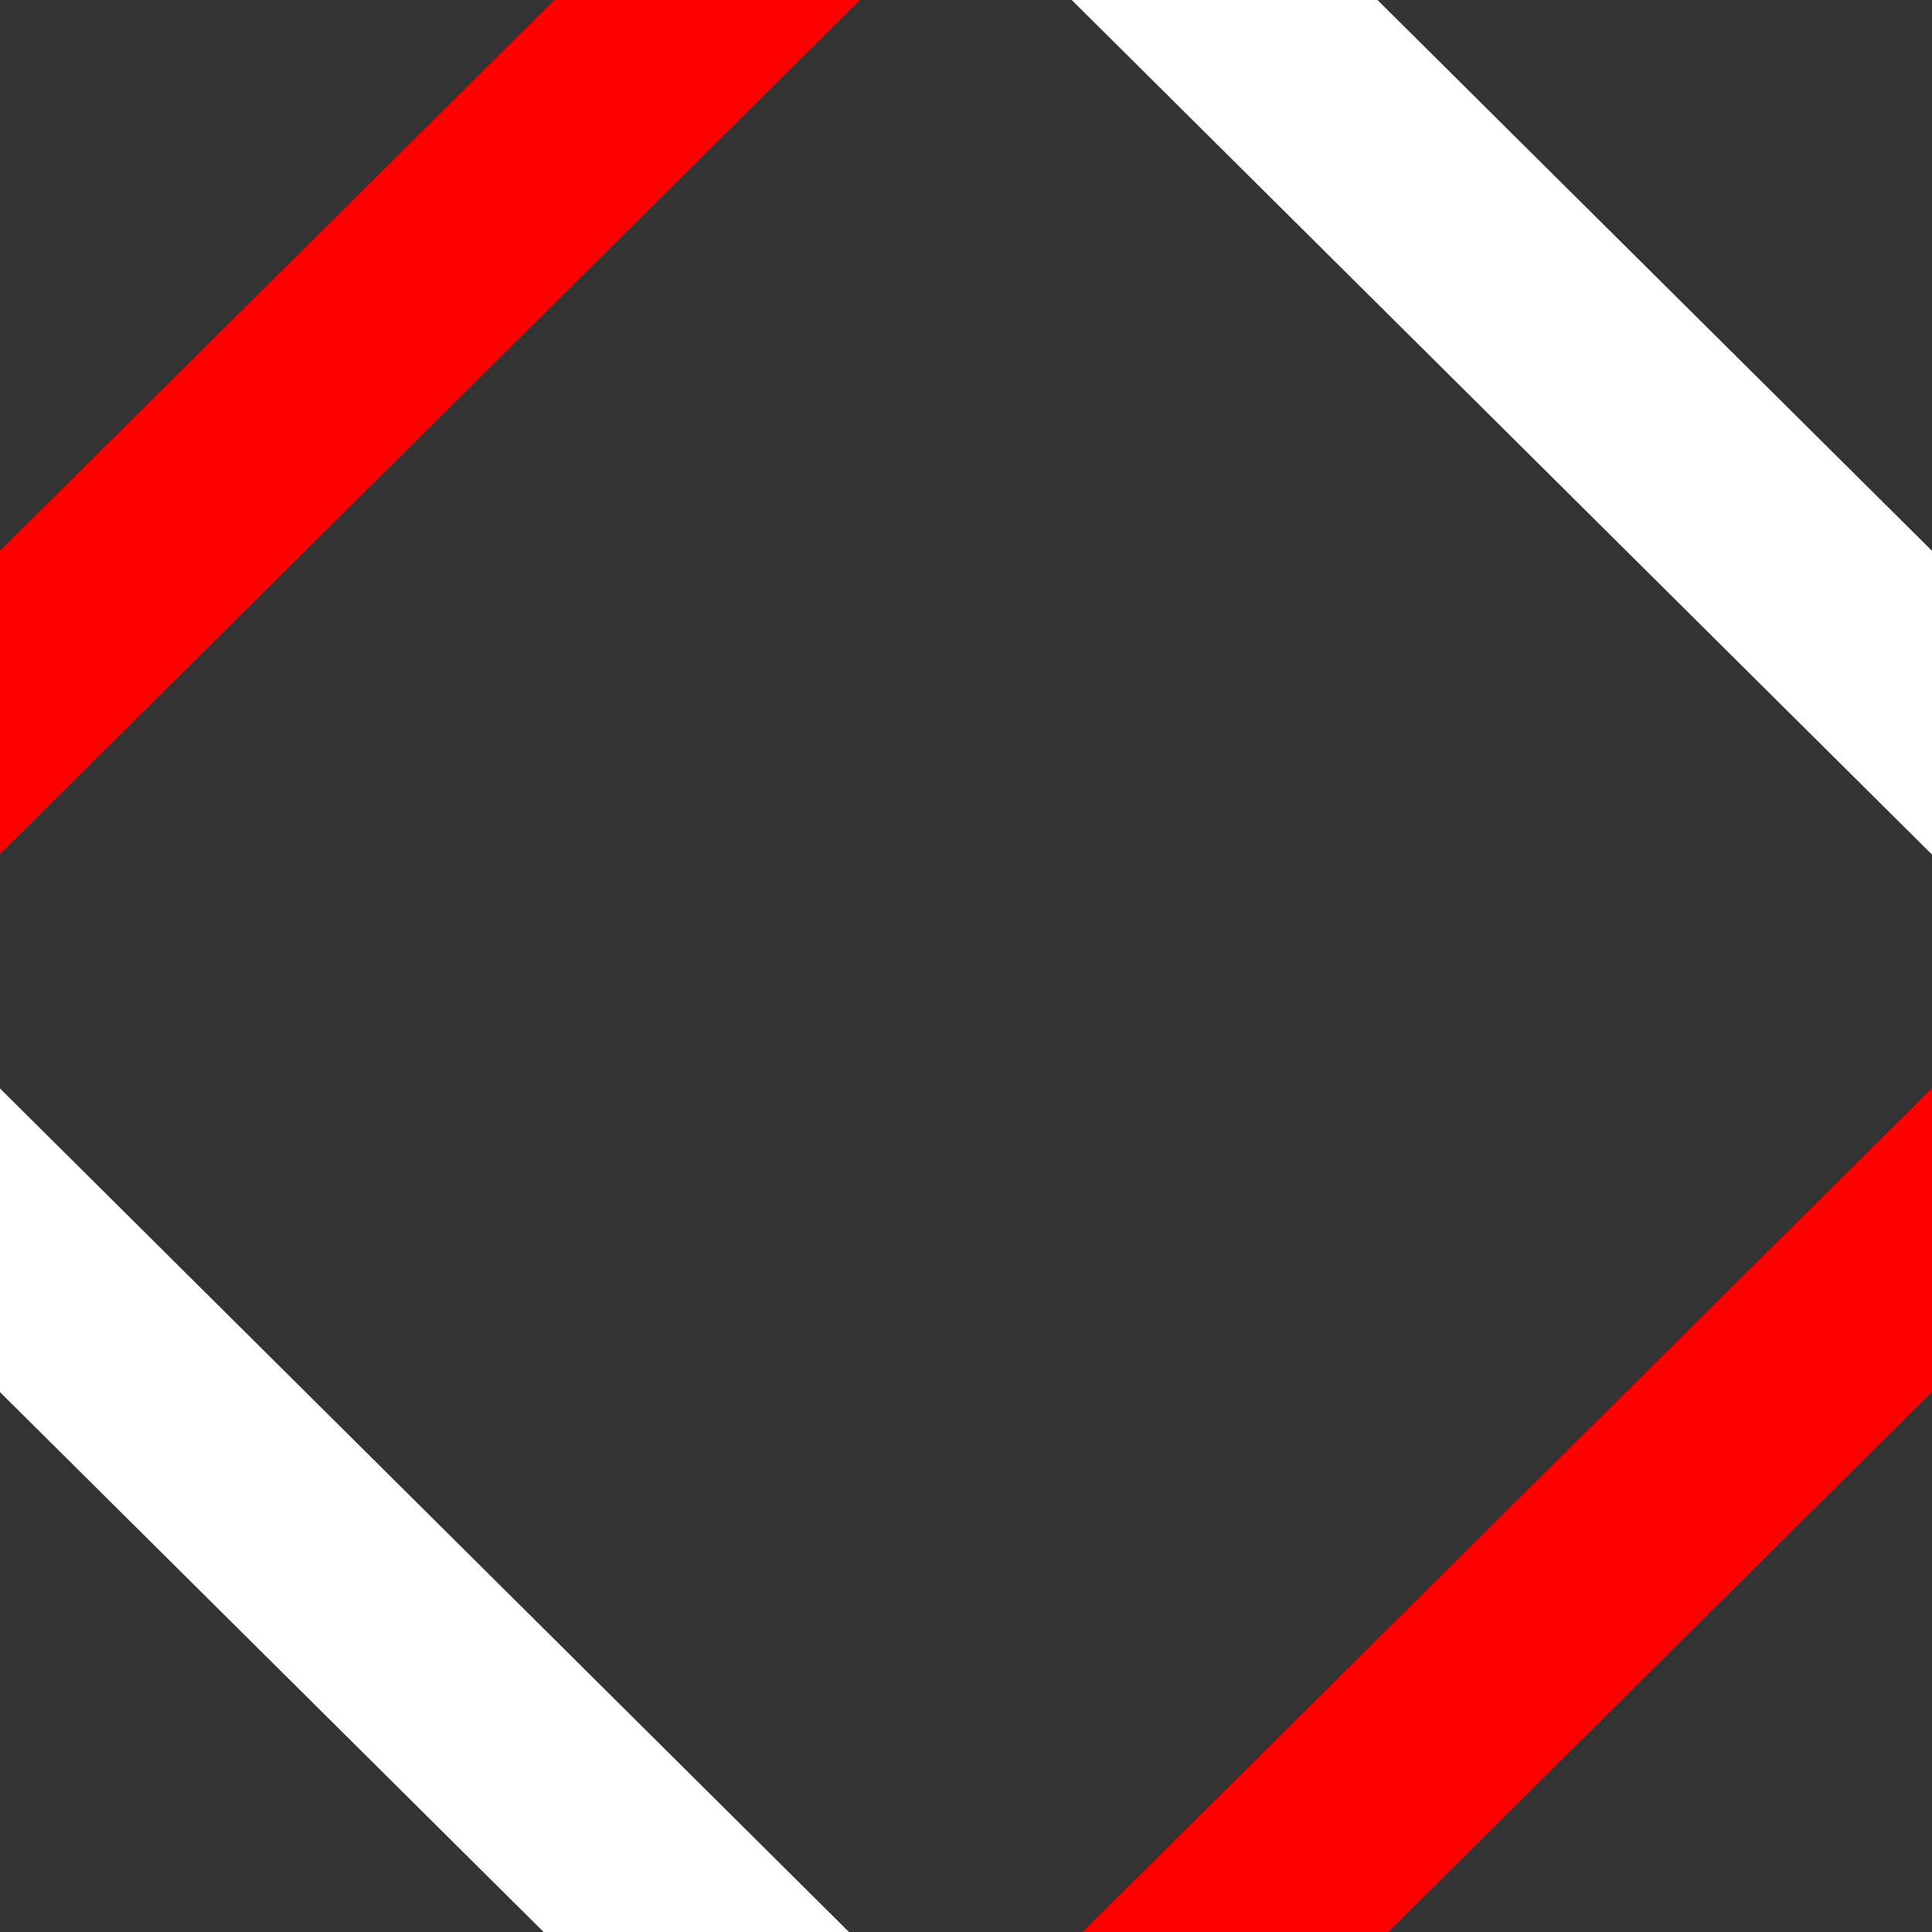 <?xml version="1.0" encoding="UTF-8"?>
<svg xmlns="http://www.w3.org/2000/svg" version="1.2" viewBox="0 0 80 80" width="80" height="80">
  <rect x="0" y="0" width="80" height="80" fill="#333333" stroke="none"/>
  <defs>
    <clipPath id="cp1">
      <path d="m0 0h80v80h-80z"></path>
    </clipPath>
    <clipPath id="cp2">
      <path d="m0 0h80v80h-80z"></path>
    </clipPath>
  </defs>
  <style>
		.s0 { fill: #ff0000 } 
		.s1 { fill: #ffffff } 
	</style>
  <g id="Clip-Path" clip-path="url(#cp1)">
    <g>
      <g id="Clip-Path" clip-path="url(#cp2)">
        <g>
          <path fill-rule="evenodd" class="s0" d="m-9.94 32.69l42.18-41.91 6.33 6.29-42.19 41.9z"></path>
          <path fill-rule="evenodd" class="s0" d="m39.77 85.03l42.18-41.9 6.33 6.29-42.18 41.9z"></path>
          <path fill-rule="evenodd" class="s1" d="m-4.61 40.49l42.18 41.91-6.32 6.28-42.19-41.9z"></path>
          <path fill-rule="evenodd" class="s1" d="m48.09-8.89l42.18 41.9-6.33 6.29-42.18-41.9z"></path>
        </g>
      </g>
    </g>
  </g>
</svg>
